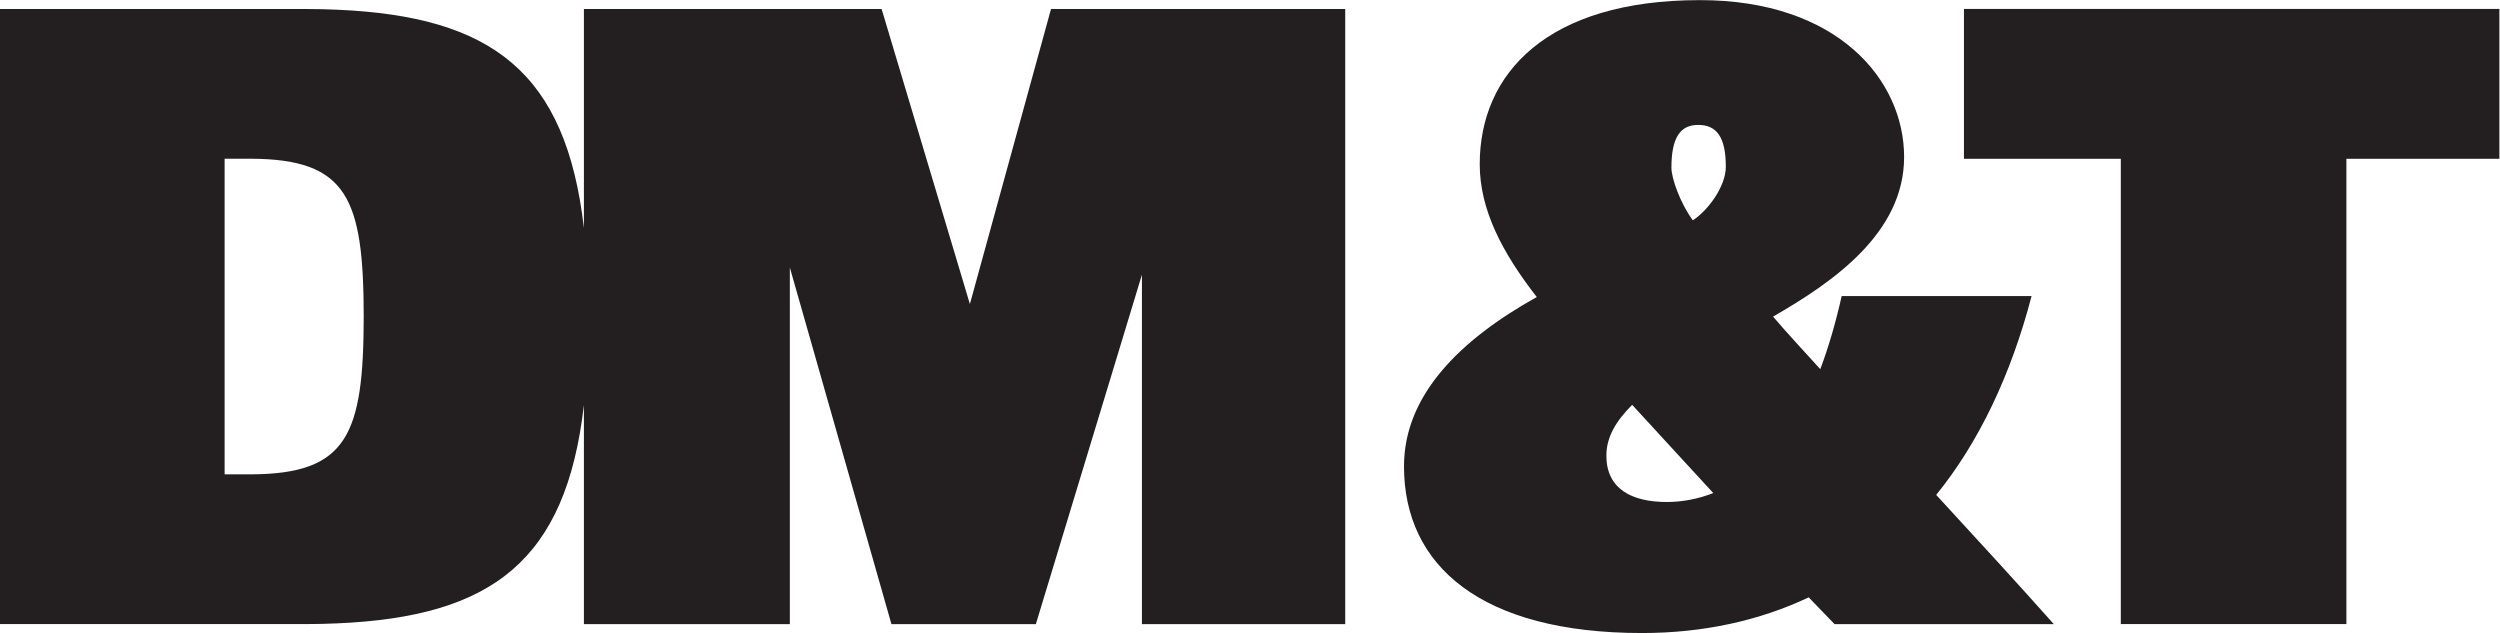 <?xml version="1.0" encoding="UTF-8" standalone="no"?>
<!-- Created with Inkscape (http://www.inkscape.org/) -->

<svg
   version="1.1"
   id="svg2"
   width="247.12"
   height="62.573"
   viewBox="0 0 247.12 62.573"
   sodipodi:docname="DM&amp;T_logo.eps"
   xmlns:inkscape="http://www.inkscape.org/namespaces/inkscape"
   xmlns:sodipodi="http://sodipodi.sourceforge.net/DTD/sodipodi-0.dtd"
   xmlns="http://www.w3.org/2000/svg"
   xmlns:svg="http://www.w3.org/2000/svg">
  <defs
     id="defs6" />
  <sodipodi:namedview
     id="namedview4"
     pagecolor="#ffffff"
     bordercolor="#000000"
     borderopacity="0.25"
     inkscape:showpageshadow="2"
     inkscape:pageopacity="0.0"
     inkscape:pagecheckerboard="0"
     inkscape:deskcolor="#d1d1d1" />
  <g
     id="g8"
     inkscape:groupmode="layer"
     inkscape:label="ink_ext_XXXXXX"
     transform="matrix(1.333,0,0,-1.333,0,62.573)">
    <g
       id="g10"
       transform="scale(0.1)">
      <path
         d="m 186.047,117.664 h -19.481 v 234.043 h 19.481 c 71.512,-0.266 83.547,-29.238 83.664,-117.023 -0.117,-87.782 -12.152,-116.754 -83.664,-117.02 z m 533.168,126.262 -65.461,218.82 H 432.992 V 300.328 c -13.285,115.606 -68.152,156.988 -183.23,161.895 -3.176,0.144 -6.395,0.25 -9.645,0.332 -0.844,0.027 -1.687,0.047 -2.539,0.058 -4.004,0.09 -8.043,0.145 -12.152,0.145 H 224.785 0 V 6.617 h 224.785 0.641 c 4.109,0 8.148,0.051 12.152,0.141 0.852,0.016 1.695,0.039 2.539,0.055 3.25,0.09 6.469,0.199 9.645,0.332 C 364.84,12.059 419.707,53.434 432.992,169.039 V 6.59 H 585.699 V 271.031 L 661.047,6.59 H 768.129 L 846.797,265.727 V 6.59 H 997.543 V 462.746 H 779.375 l -60.16,-218.82"
         style="fill:#231f20;fill-opacity:1;fill-rule:nonzero;stroke:none"
         id="path12" />
      <path
         d="M 1456.36,462.777 V 351.668 h 116.32 V 6.617 h 167.27 V 351.668 l 113.45,-0.031 v 111.148 l -397.04,-0.008"
         style="fill:#231f20;fill-opacity:1;fill-rule:nonzero;stroke:none"
         id="path14" />
      <path
         d="m 1255.31,306.043 c -9.26,12.574 -15.87,31.059 -15.87,39.004 0,22.484 6.61,31.738 19.84,31.738 13.86,0 20.49,-9.254 20.49,-31.055 0,-14.558 -13.22,-32.421 -24.46,-39.687 z M 1236.14,97.156 c -26.43,0 -44.94,9.883 -44.94,34.403 0,13.859 7.26,25.773 19.12,37.648 l 60.15,-65.422 c -11.85,-4.648 -23.75,-6.629 -34.33,-6.629 z M 1506.5,249.855 h -140.81 c -4.61,-20.492 -9.89,-38.351 -15.87,-54.195 -11.9,13.203 -23.77,25.781 -35.01,38.981 44.91,25.804 97.18,62.144 97.18,118.355 0,56.859 -48.97,116.336 -151.41,116.336 -113.04,0 -163.29,-54.168 -163.29,-121.641 0,-33.699 16.55,-65.437 42.3,-98.535 -56.83,-31.687 -98.46,-72.636 -98.46,-125.547 0,-74.043 57.52,-123.613 176.5,-123.613 45.62,0 87.25,9.262 123.61,26.457 l 19.17,-19.863 h 162.61 c -27.09,30.43 -56.81,62.793 -87.24,95.84 31.71,39.062 55.54,89.258 70.72,147.425"
         style="fill:#231f20;fill-opacity:1;fill-rule:nonzero;stroke:none"
         id="path16" />
    </g>
  </g>
</svg>
